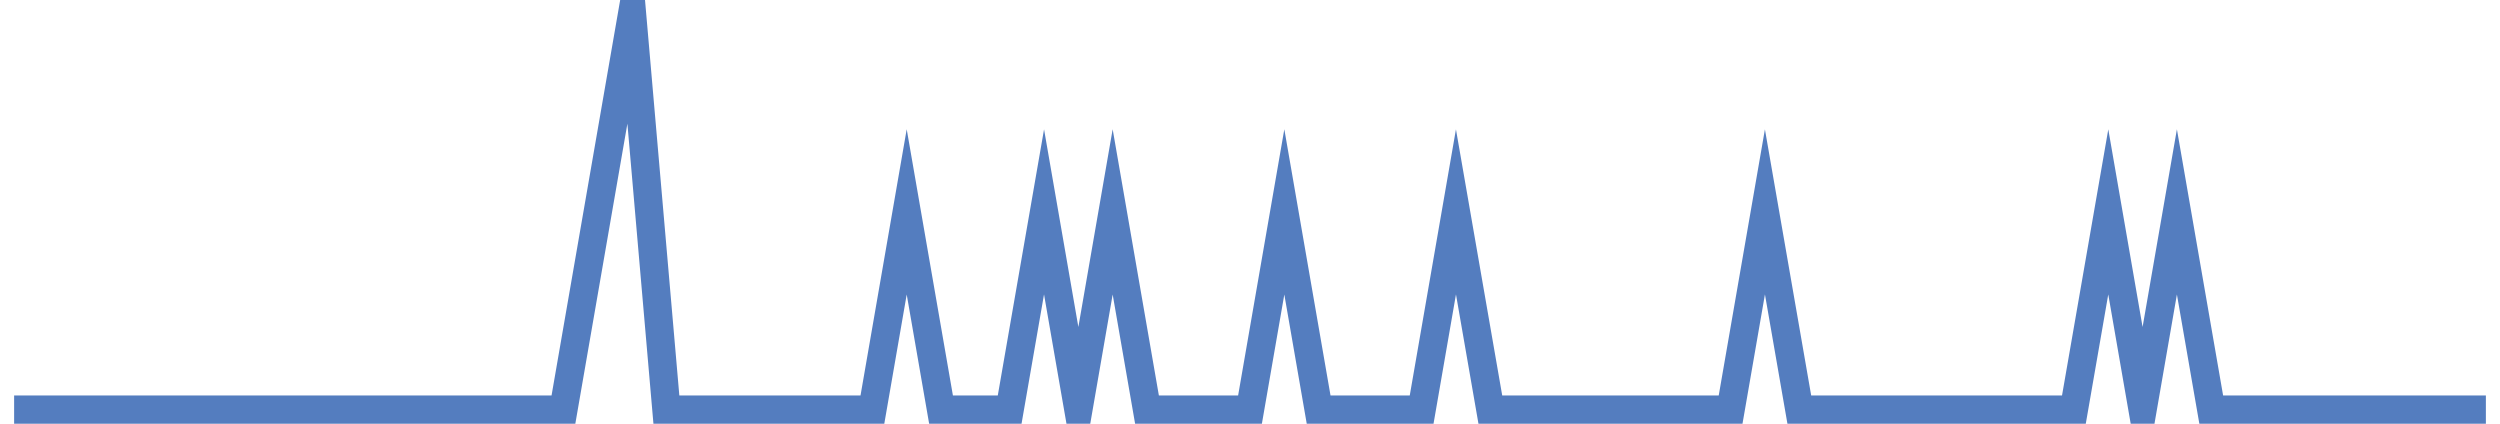 <?xml version="1.0" encoding="UTF-8"?>
<svg xmlns="http://www.w3.org/2000/svg" xmlns:xlink="http://www.w3.org/1999/xlink" width="177pt" height="30pt" viewBox="0 0 177 30" version="1.1">
<g id="surface15184996">
<path style="fill:none;stroke-width:2;stroke-linecap:butt;stroke-linejoin:miter;stroke:rgb(32.941%,49.02%,74.902%);stroke-opacity:1;stroke-miterlimit:10;" d="M 1 29 L 39.891 29 L 44.75 1 L 47.18 29 L 61.766 29 L 64.195 15 L 66.625 29 L 71.484 29 L 73.918 15 L 76.348 29 L 78.777 15 L 81.207 29 L 88.5 29 L 90.93 15 L 93.359 29 L 100.652 29 L 103.082 15 L 105.516 29 L 122.527 29 L 124.957 15 L 127.391 29 L 146.832 29 L 149.266 15 L 151.695 29 L 154.125 15 L 156.555 29 L 176 29 "/>
</g>
</svg>
